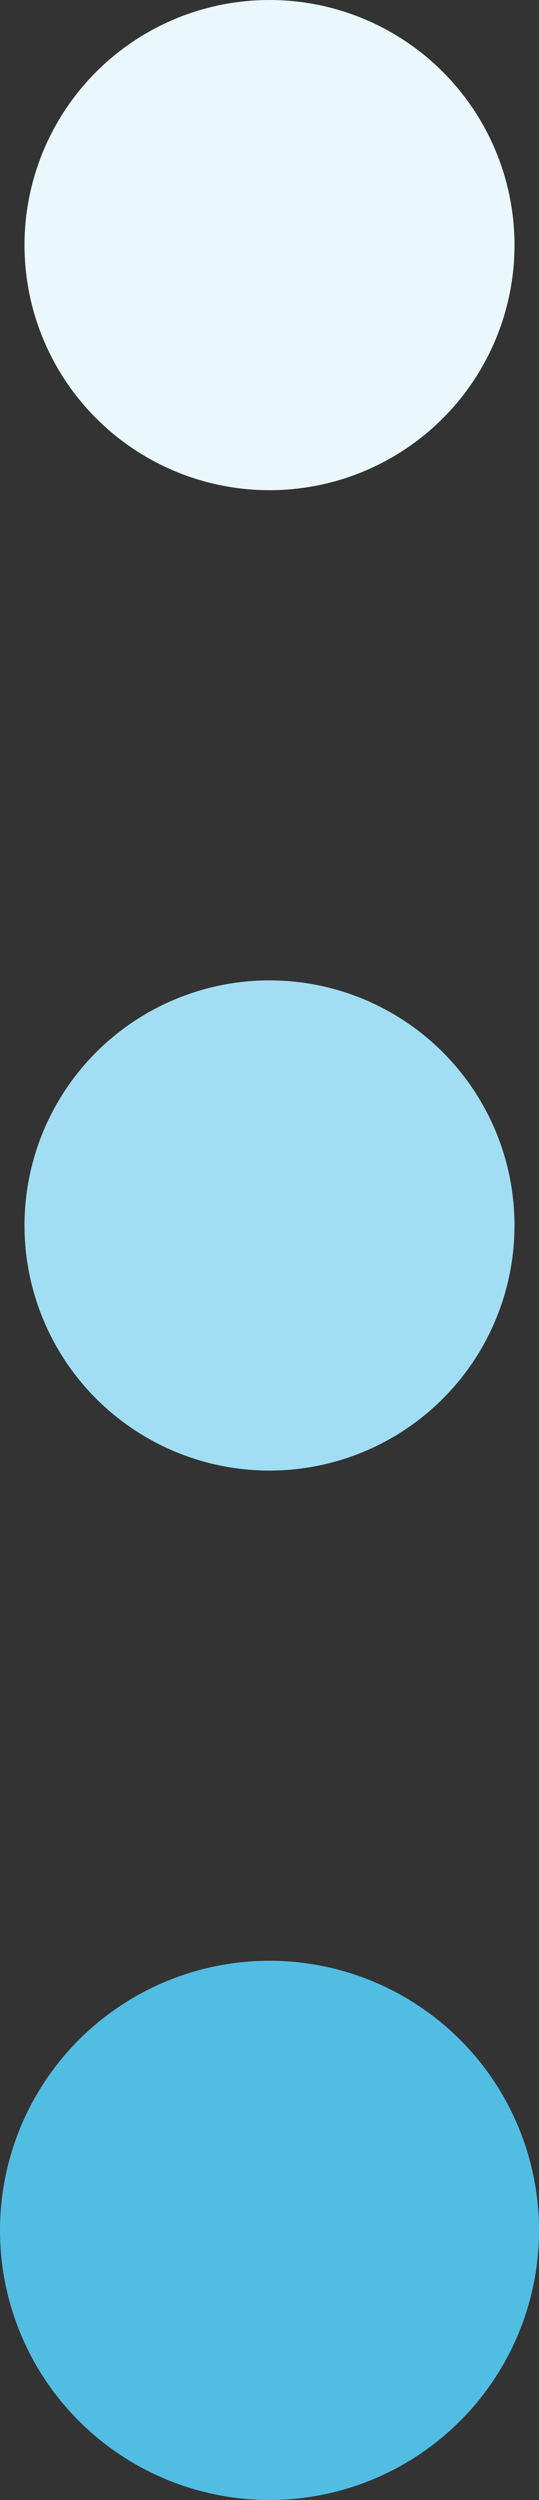<svg xmlns="http://www.w3.org/2000/svg" width="22" height="102" viewBox="0 0 22 102">
  <rect x="0" y="0" width="22" height="102" fill="#333333" stroke="none"/>
  <g id="グループ_30" data-name="グループ 30" transform="translate(-275 -2916)">
    <circle id="楕円形_4" data-name="楕円形 4" cx="10" cy="10" r="10" transform="translate(276 2916)" fill="#eaf7fd"/>
    <circle id="楕円形_5" data-name="楕円形 5" cx="10" cy="10" r="10" transform="translate(276 2956)" fill="#a2def3"/>
    <circle id="楕円形_6" data-name="楕円形 6" cx="11" cy="11" r="11" transform="translate(275 2996)" fill="#52bde3"/>
  </g>
</svg>
